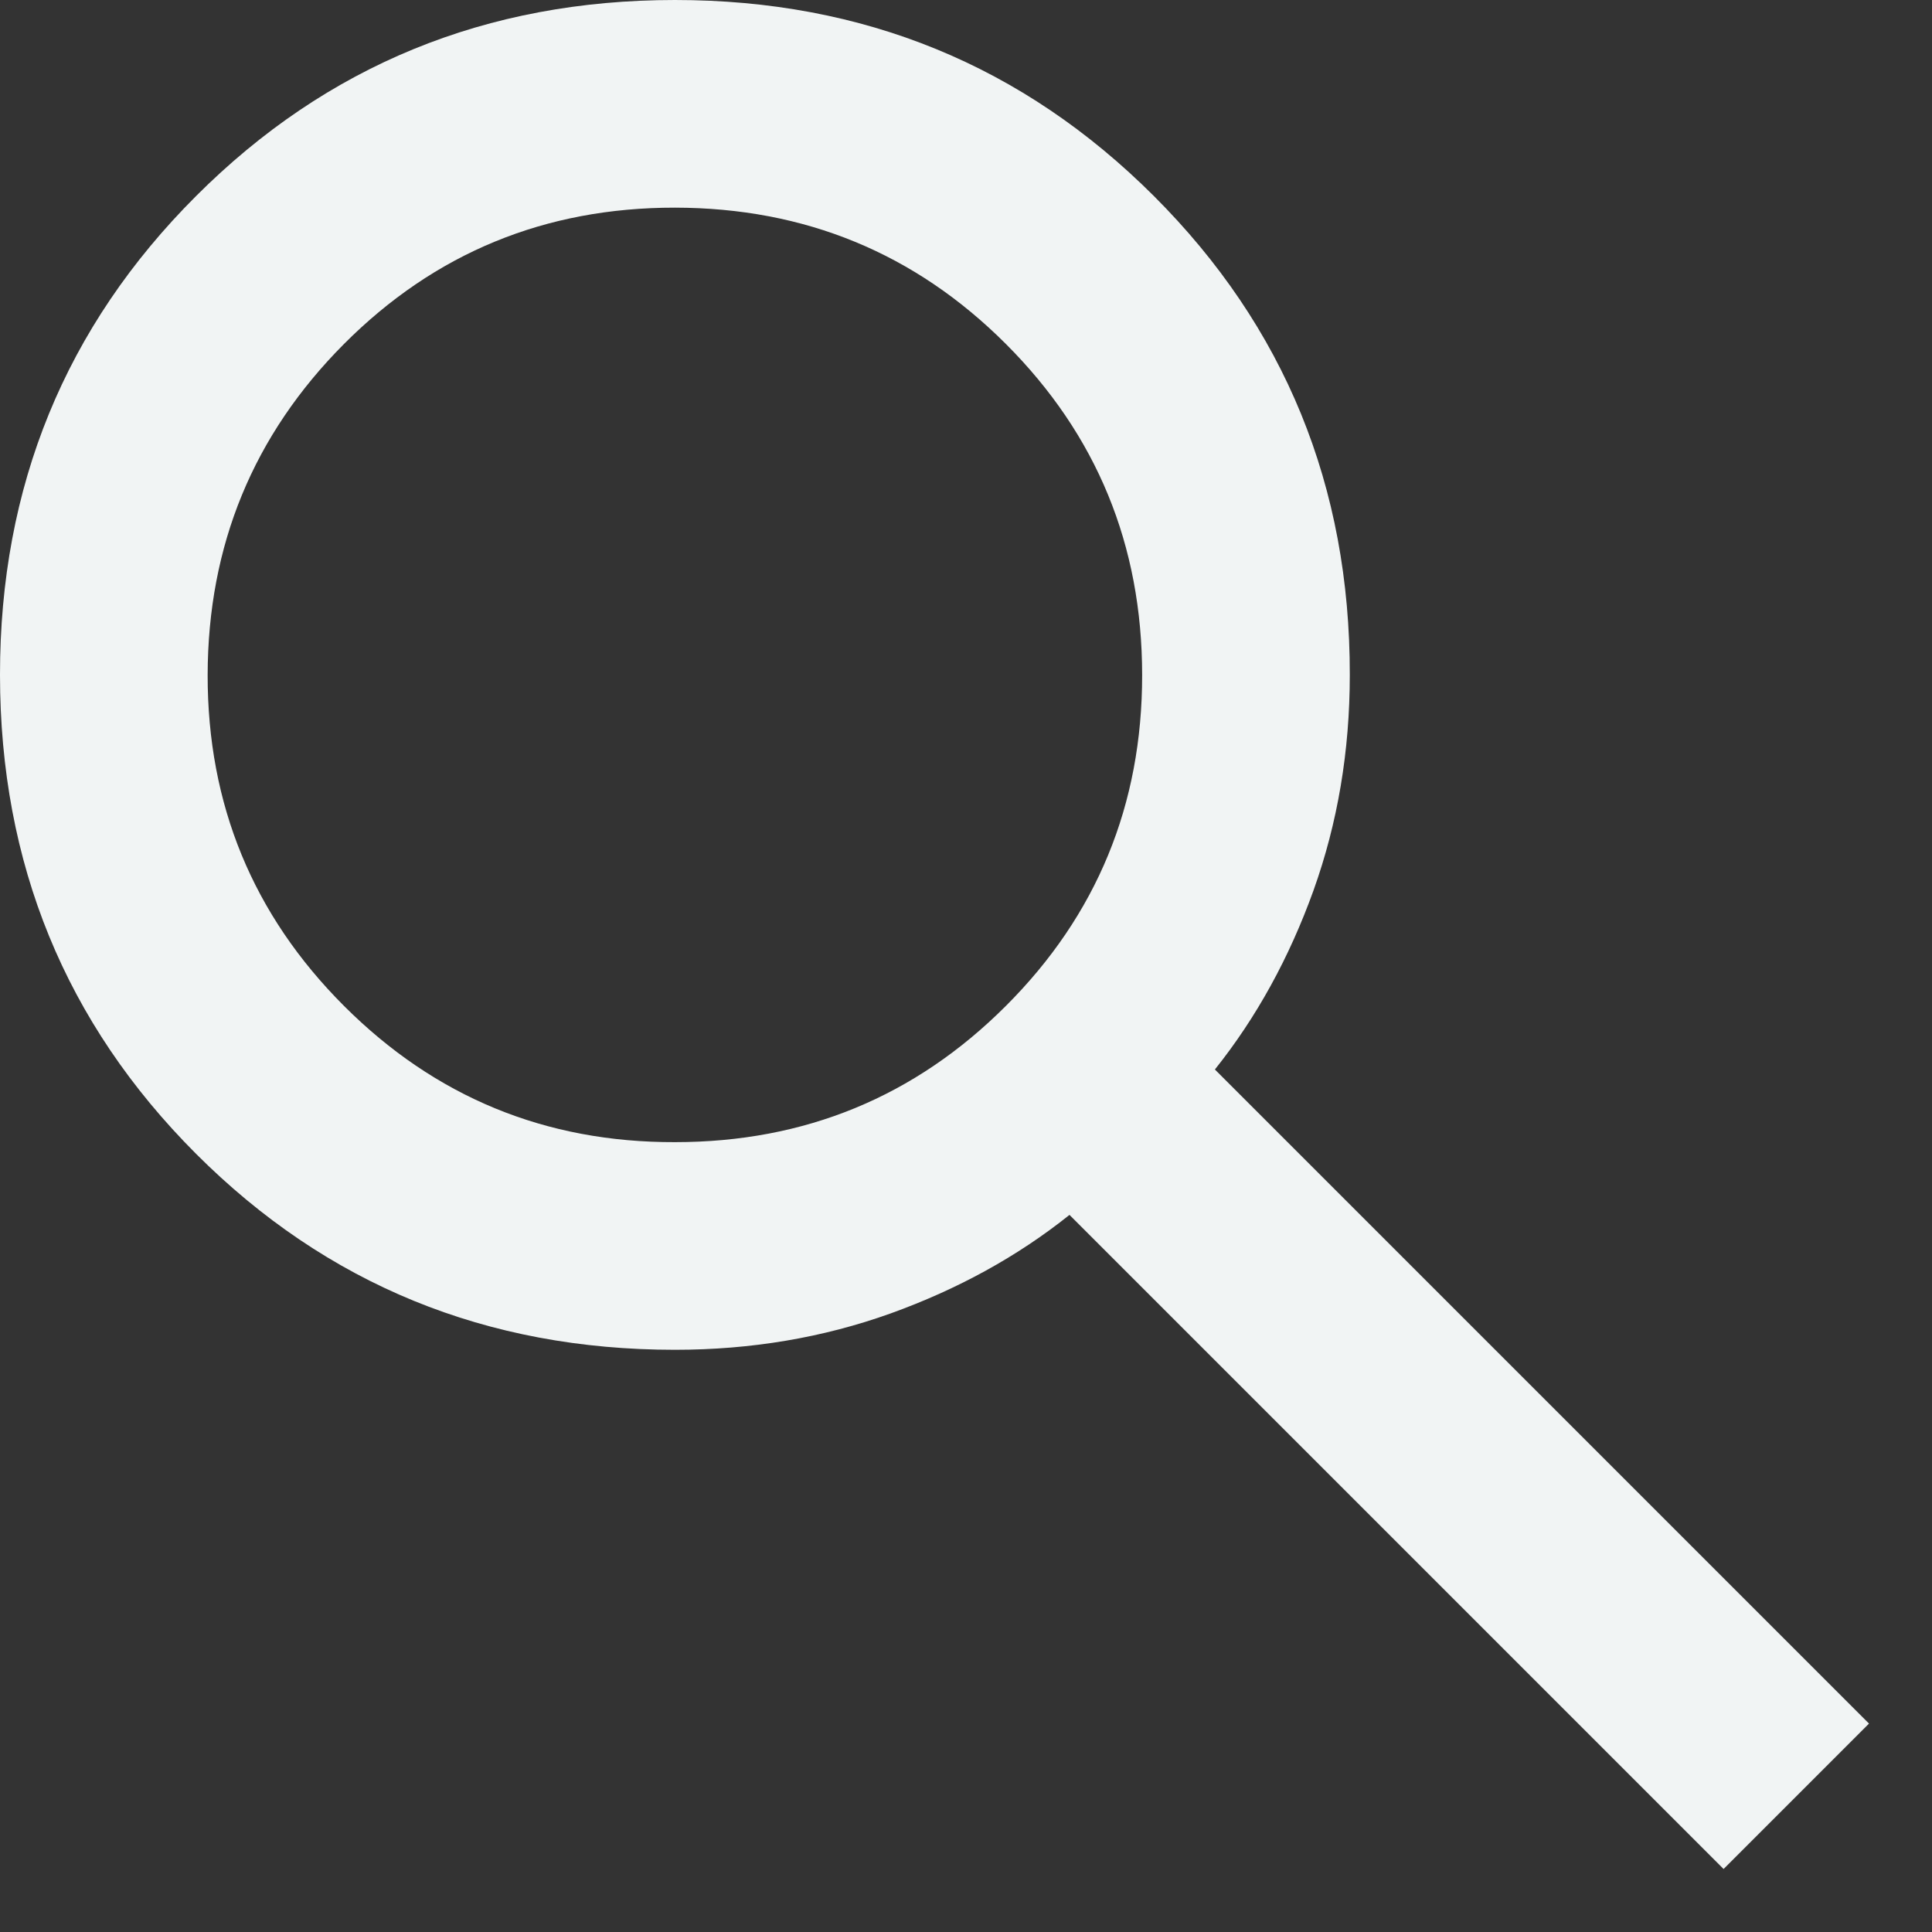 <svg width="23" height="23" viewBox="0 0 23 23" fill="none" xmlns="http://www.w3.org/2000/svg">
    <rect x="0" y="0" width="23" height="23" fill="#333333" stroke="none"/>
    <path d="M20.519 22.25L12.732 14.463C12.114 14.957 11.403 15.348 10.6 15.637C9.796 15.925 8.941 16.069 8.035 16.069C5.789 16.069 3.889 15.291 2.334 13.736C0.779 12.18 0.001 10.28 6.54027e-07 8.035C-0.001 5.79 0.777 3.89 2.334 2.334C3.89 0.778 5.791 0 8.035 0C10.279 0 12.179 0.778 13.737 2.334C15.294 3.89 16.072 5.79 16.069 8.035C16.069 8.941 15.925 9.796 15.637 10.6C15.348 11.403 14.957 12.114 14.463 12.732L22.25 20.519L20.519 22.25ZM8.035 13.597C9.58 13.597 10.893 13.057 11.975 11.975C13.057 10.894 13.598 9.581 13.597 8.035C13.596 6.489 13.056 5.176 11.975 4.095C10.895 3.015 9.582 2.474 8.035 2.472C6.488 2.471 5.175 3.012 4.095 4.095C3.016 5.179 2.475 6.492 2.472 8.035C2.47 9.577 3.011 10.891 4.095 11.975C5.18 13.06 6.493 13.601 8.035 13.597Z"
          fill="#F1F4F4"/>
</svg>
